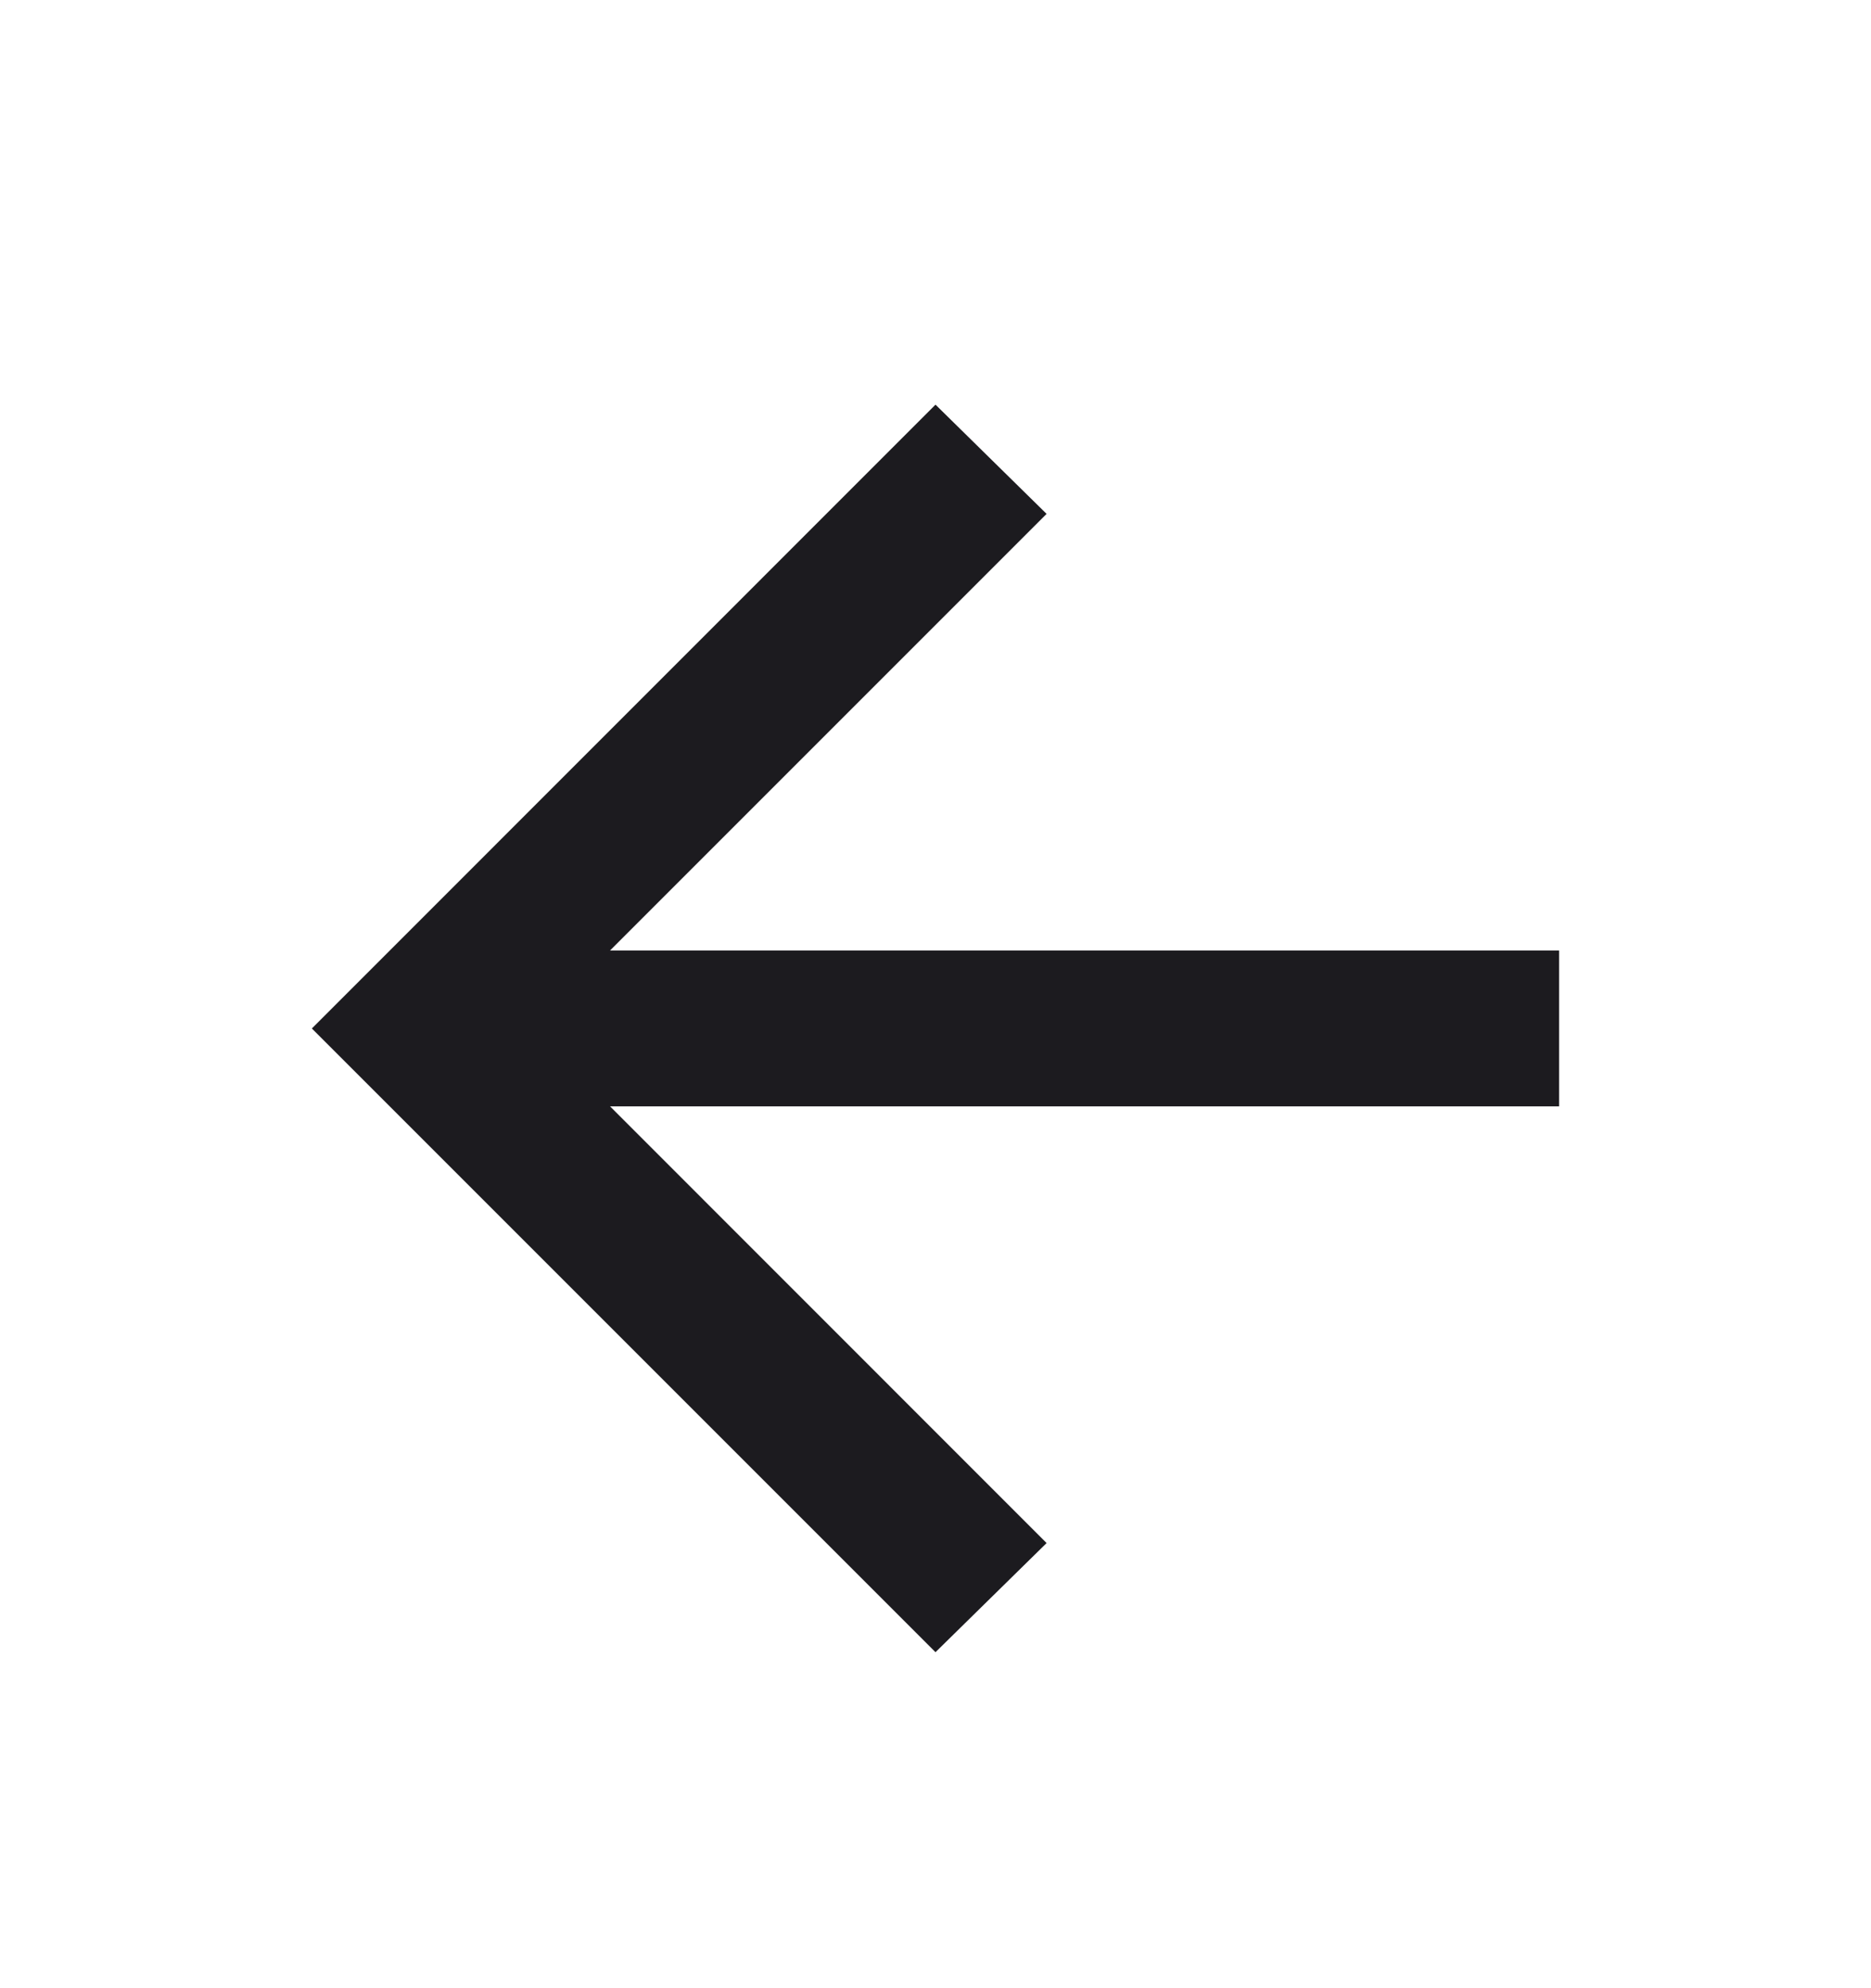 <svg width="16" height="17" viewBox="0 0 16 17" fill="none" xmlns="http://www.w3.org/2000/svg">
<mask id="mask0_423_5061" style="mask-type:alpha" maskUnits="userSpaceOnUse" x="0" y="0" width="16" height="17">
<rect y="0.794" width="16" height="16" fill="#D9D9D9"/>
</mask>
<g mask="url(#mask0_423_5061)">
<path d="M5.217 9.46L8.95 13.194L8 14.127L2.667 8.794L8 3.46L8.95 4.394L5.217 8.127H13.333V9.46H5.217Z" fill="#1C1B1F"/>
</g>
</svg>
